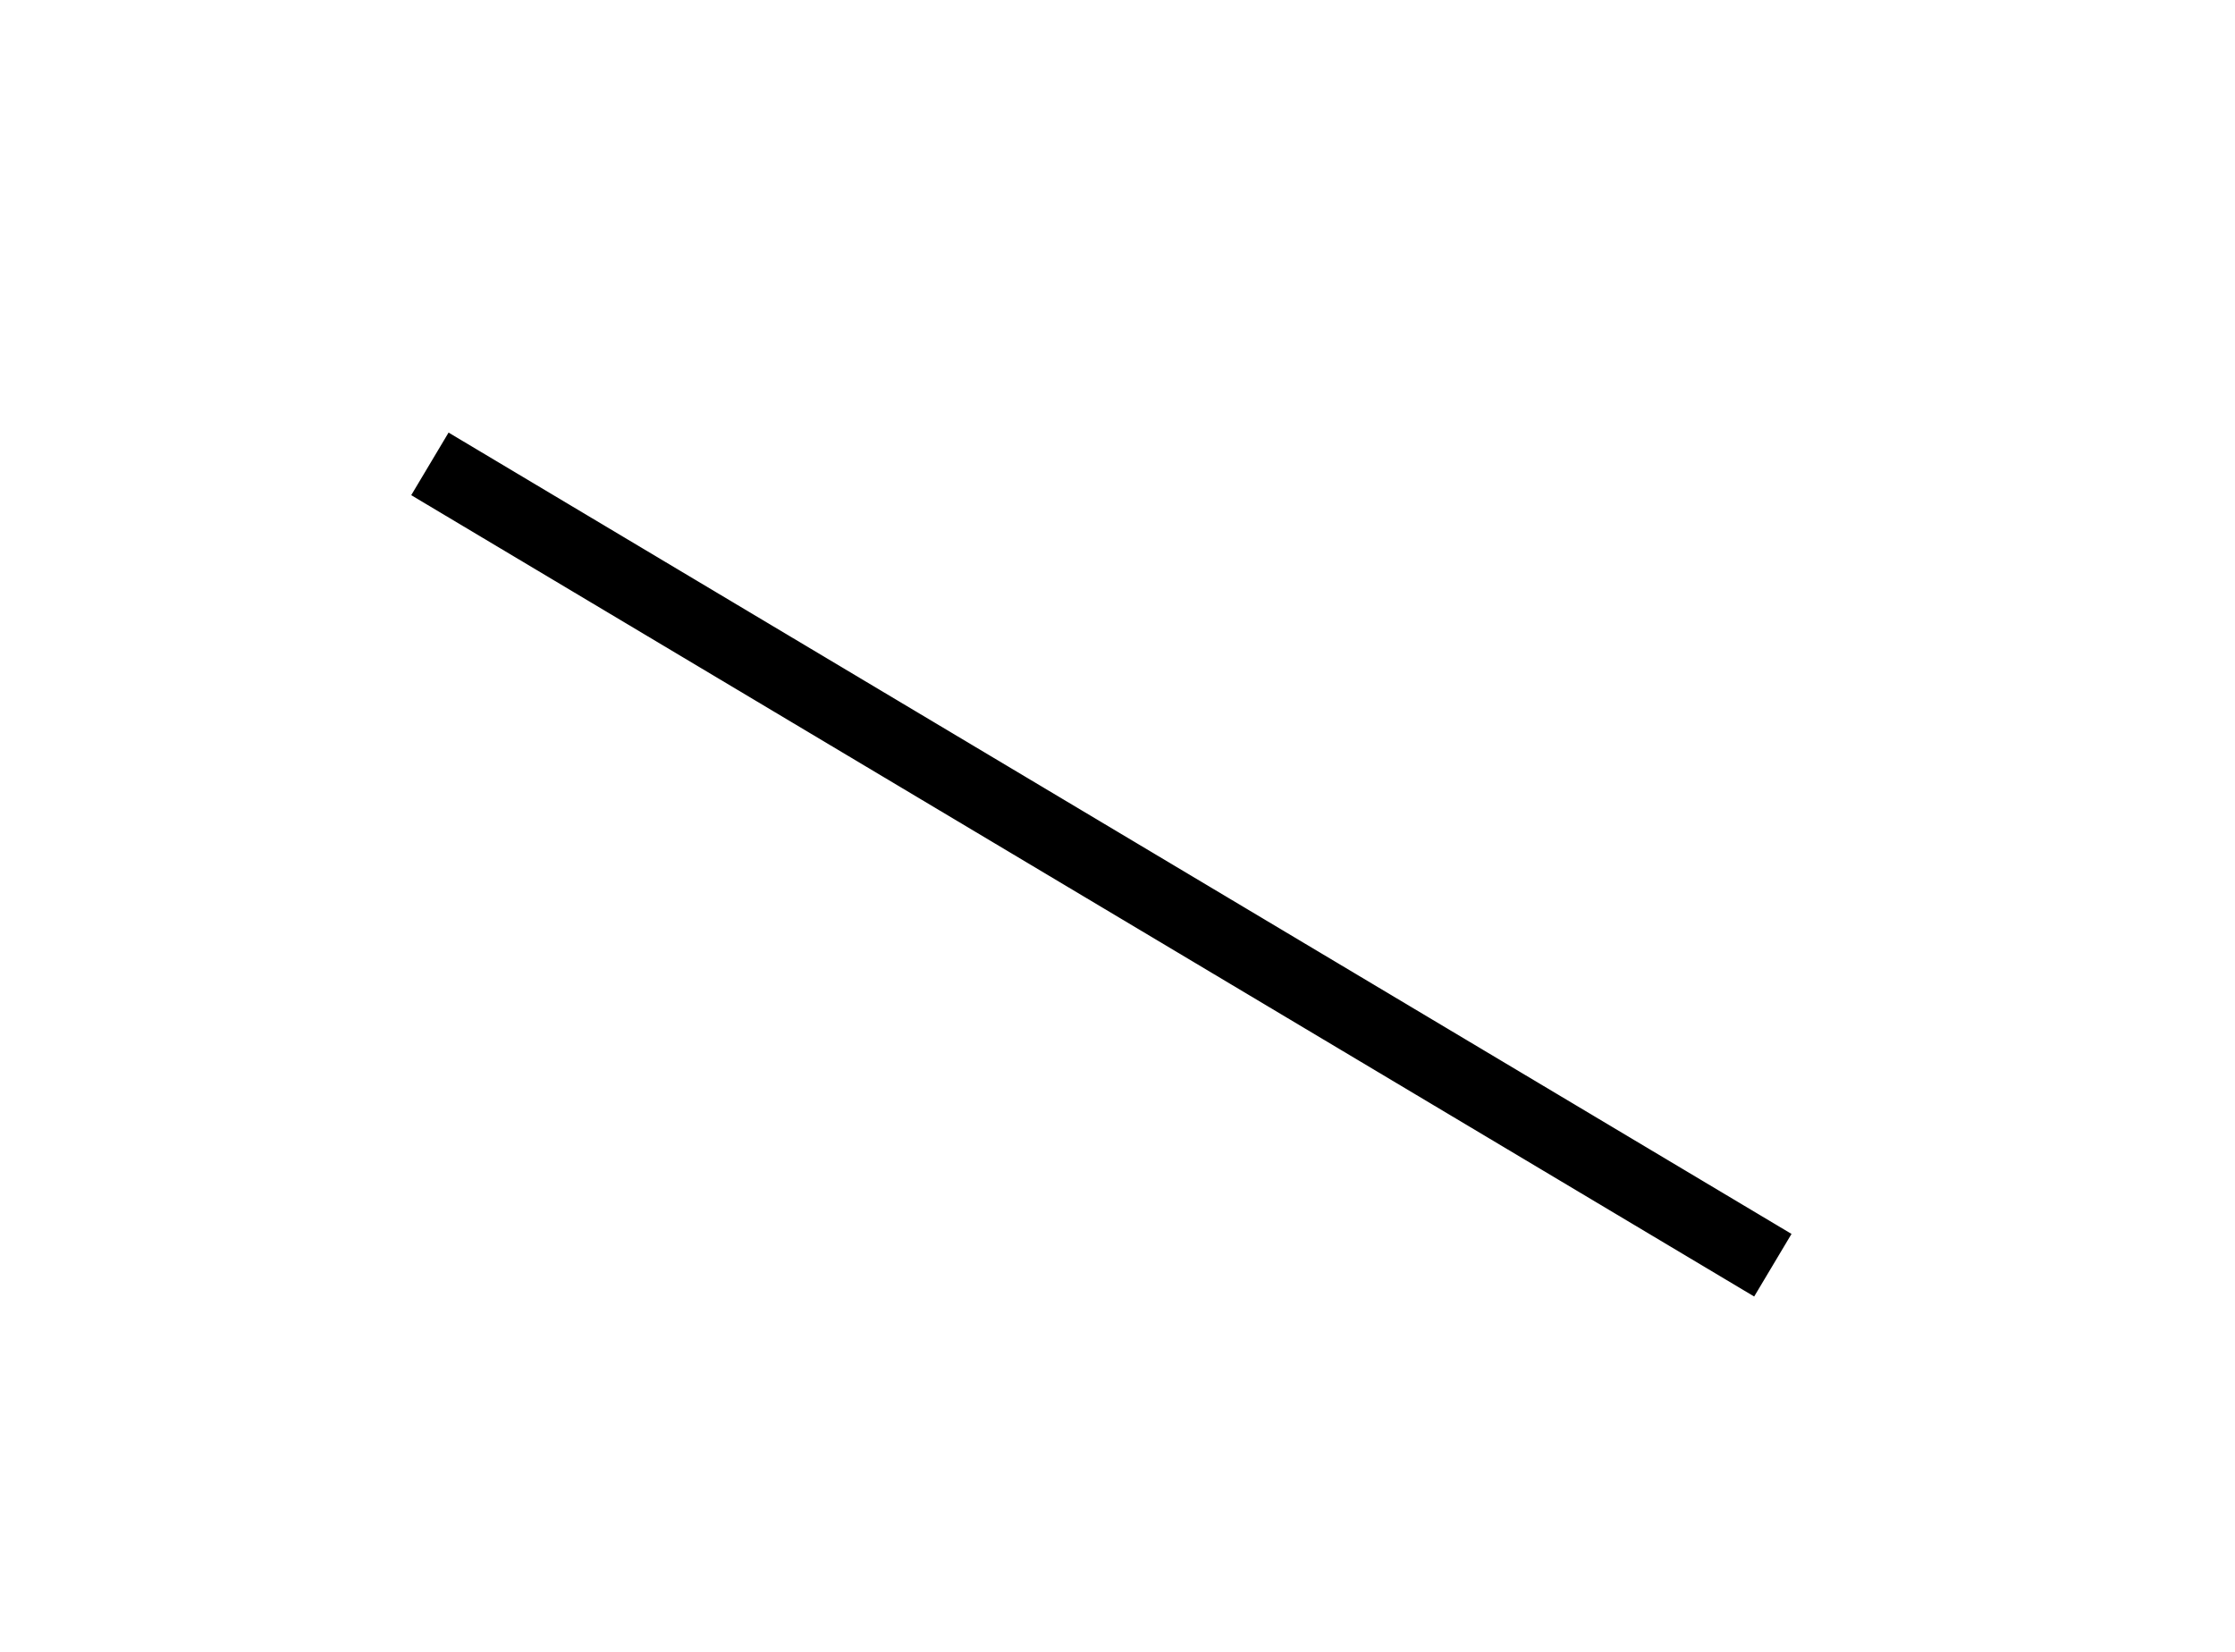 <?xml version="1.0" encoding="UTF-8"?><svg xmlns="http://www.w3.org/2000/svg" xmlns:xlink="http://www.w3.org/1999/xlink" xmlns:avocode="https://avocode.com/" id="SVGDoc76c42d3320604b4393366b9ad4e5de34" width="23px" height="17px" version="1.1" viewBox="0 0 23 17" aria-hidden="true"><defs><linearGradient class="cerosgradient" data-cerosgradient="true" id="CerosGradient_id17af4302a" gradientUnits="userSpaceOnUse" x1="50%" y1="100%" x2="50%" y2="0%"><stop offset="0%" stop-color="#d1d1d1"/><stop offset="100%" stop-color="#d1d1d1"/></linearGradient><linearGradient/></defs><g><g><path d="M4.424,4.774l13.82,8.247" fill="#000000" fill-opacity="1"/><path d="M4.424,4.774l13.82,8.247" fill-opacity="0" fill="#ffffff" stroke-linejoin="miter" stroke-linecap="butt" stroke-opacity="1" stroke="#000000" stroke-miterlimit="20" stroke-width="0.75"/></g></g></svg>